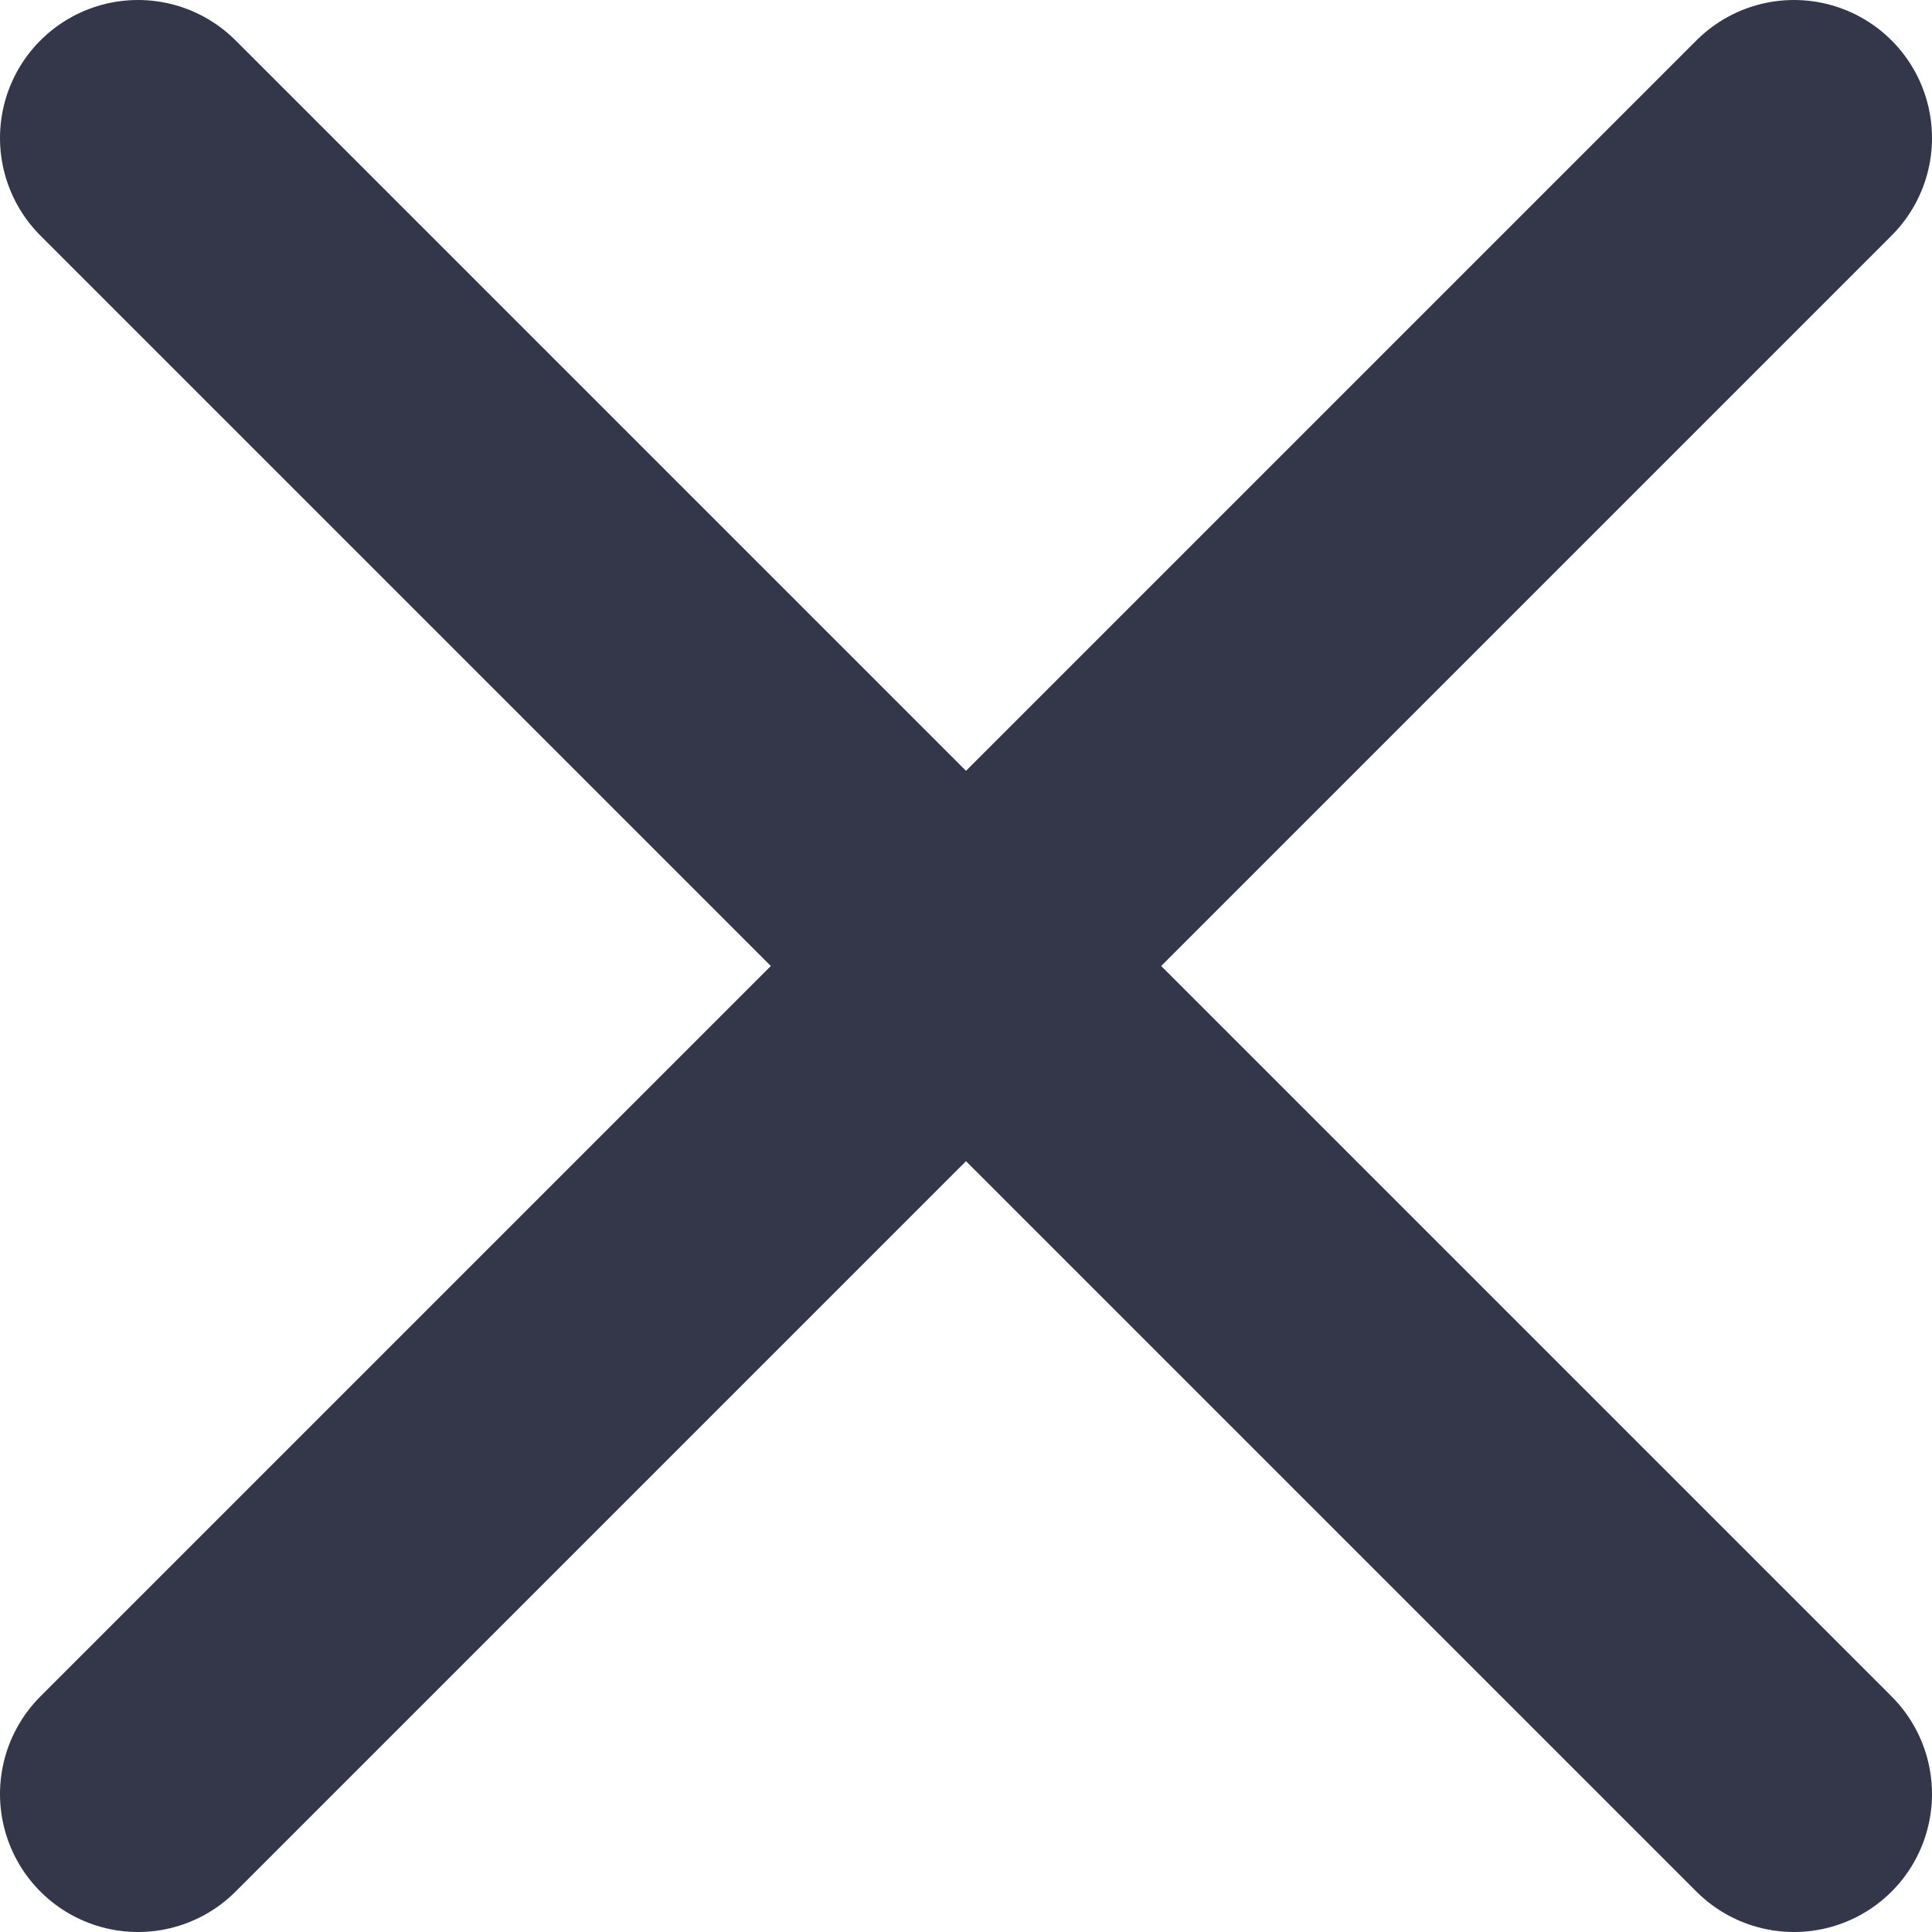 <svg width="14" height="14" viewBox="0 0 14 14" fill="none" xmlns="http://www.w3.org/2000/svg">
<path d="M13 1L1 13" stroke="#34364A" stroke-width="2" stroke-linecap="round" stroke-linejoin="round"/>
<path d="M1 1L13 13" stroke="#34364A" stroke-width="2" stroke-linecap="round" stroke-linejoin="round"/>
</svg>
